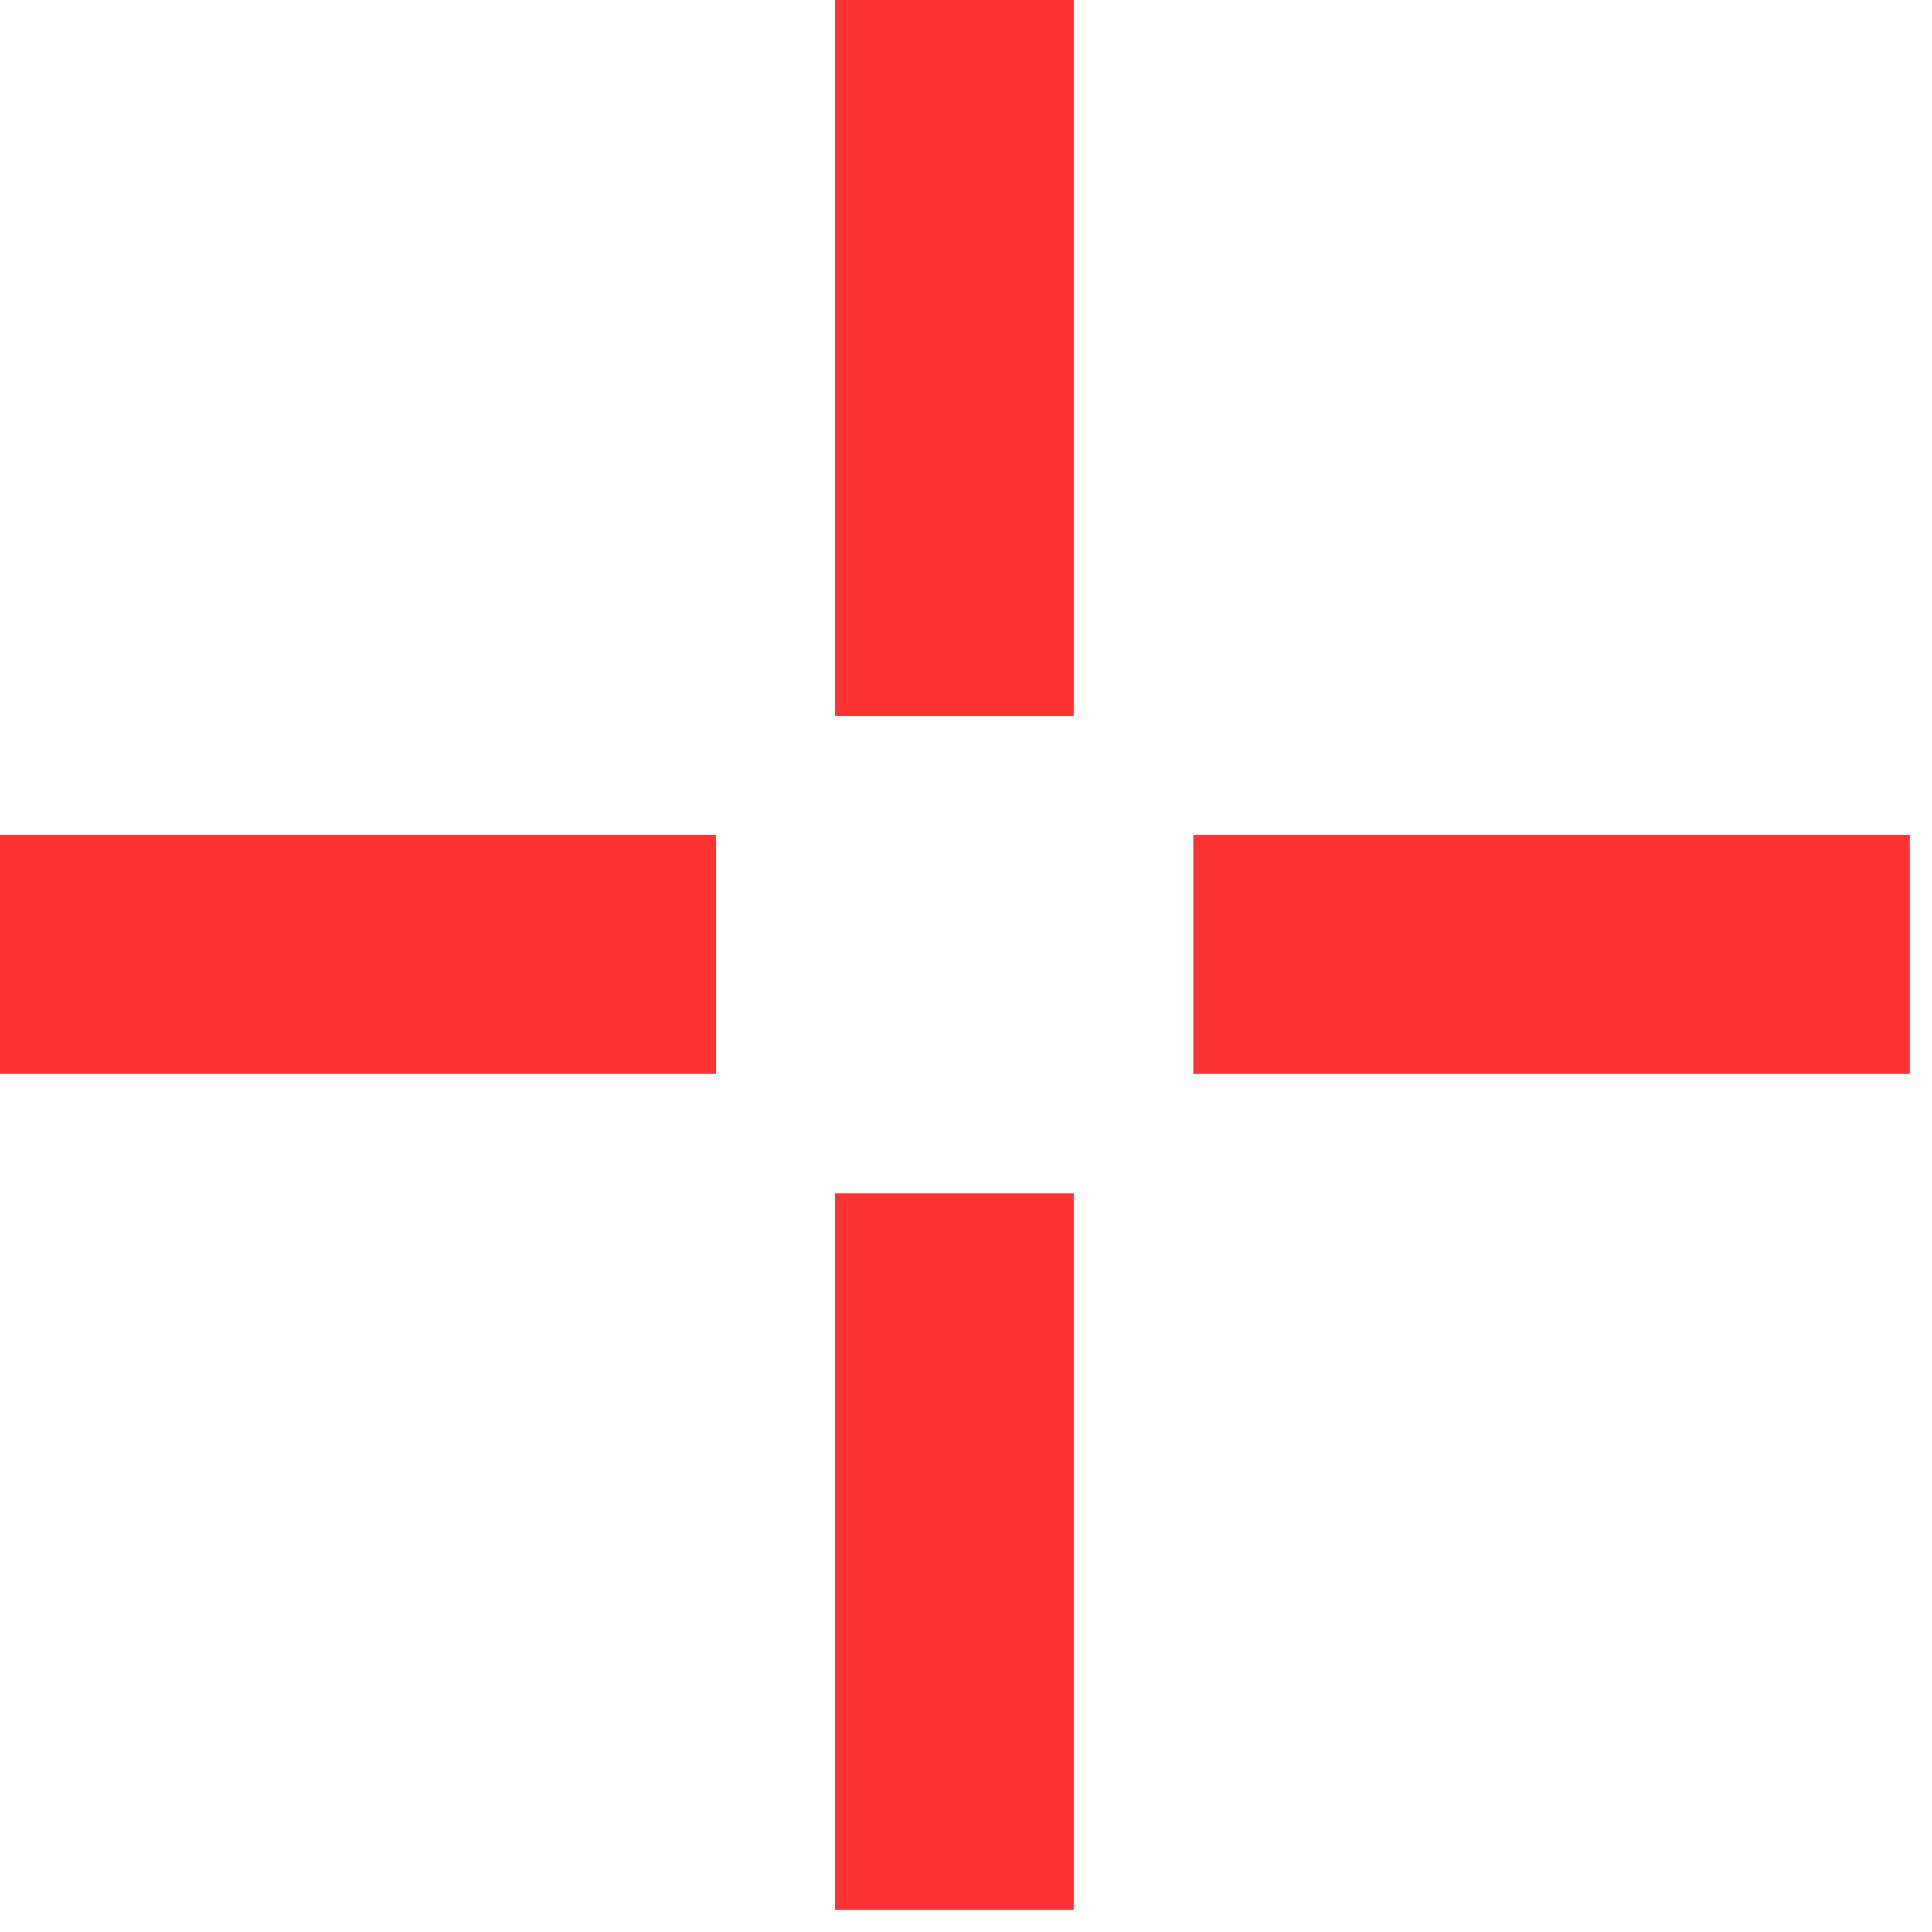 <svg width="70" height="70" viewBox="0 0 70 70" fill="none" xmlns="http://www.w3.org/2000/svg">
<rect x="30.268" width="8.648" height="25.944" fill="#FF3333"/>
<rect x="30.268" y="43.24" width="8.648" height="25.944" fill="#FF3333"/>
<rect y="38.916" width="8.648" height="25.944" transform="rotate(-90 0 38.916)" fill="#FF3333"/>
<rect x="43.24" y="38.916" width="8.648" height="25.944" transform="rotate(-90 43.24 38.916)" fill="#FF3333"/>
</svg>
